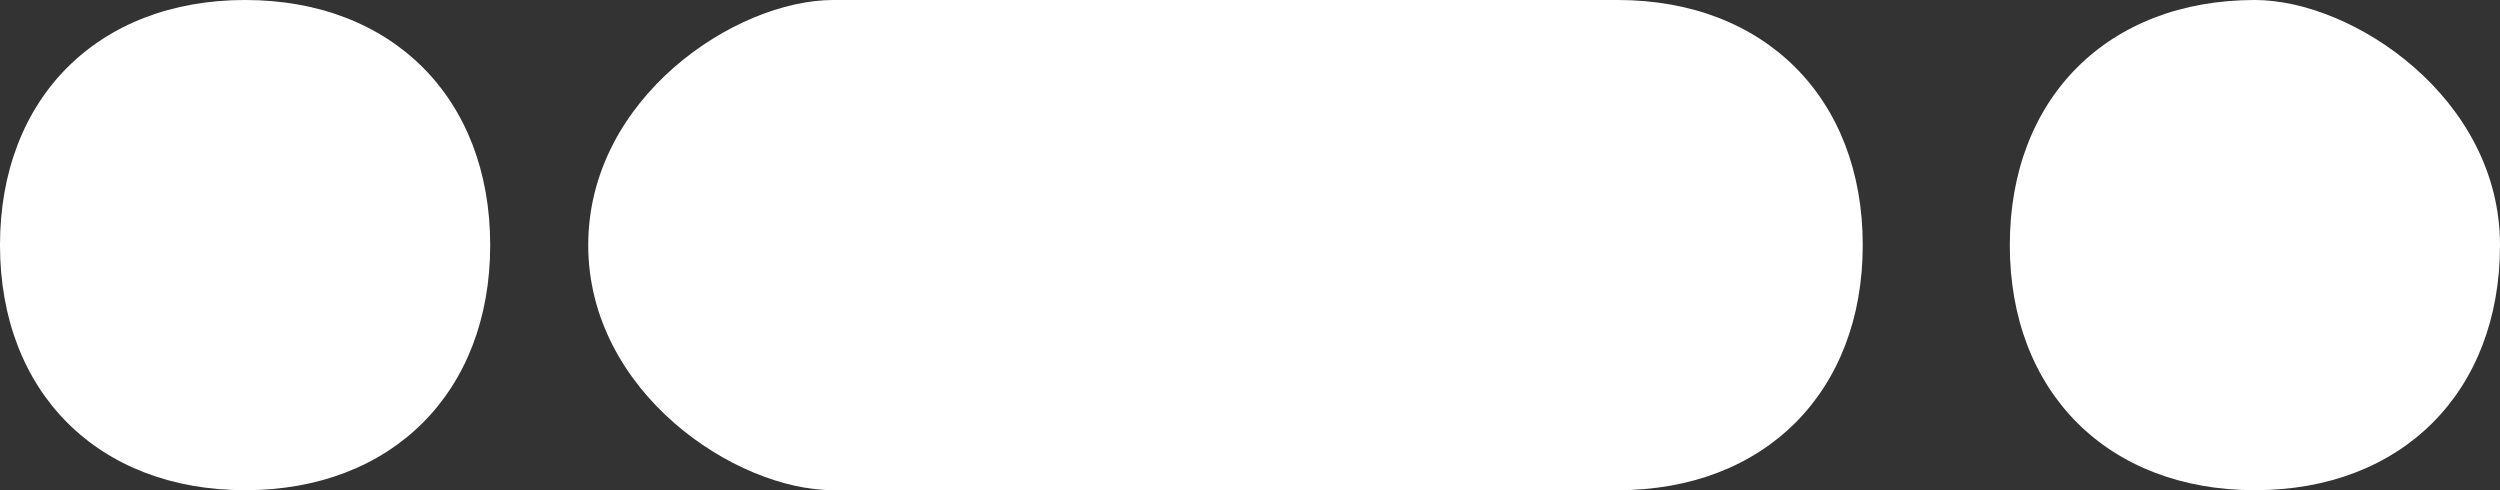 <?xml version="1.0" encoding="utf-8"?>
<!-- Generator: Adobe Illustrator 23.0.4, SVG Export Plug-In . SVG Version: 6.00 Build 0)  -->
<svg version="1.1" id="Layer_1" xmlns="http://www.w3.org/2000/svg" xmlns:xlink="http://www.w3.org/1999/xlink" x="0px" y="0px"
	 viewBox="0 0 5.1 1" style="enable-background:new 0 0 5.1 1;" xml:space="preserve">
<rect x="0" y="0" width="5.1" height="1" fill="#333333" stroke="none"/>
<style type="text/css">
	.st0{clip-path:url(#SVGID_2_);fill:#FFFFFF;}
	.st1{clip-path:url(#SVGID_2_);fill:#FFFFFF;}
</style>
<g>
	<defs>
		<rect id="SVGID_1_" width="5.1" height="1"/>
	</defs>
	<clipPath id="SVGID_2_">
		<use xlink:href="#SVGID_1_"  style="overflow:visible;"/>
	</clipPath>
	<path class="st0" d="M3.8,0.5C3.8,0.2,3.6,0,3.3,0H1.7C1.5,0,1.2,0.2,1.2,0.5S1.5,1,1.7,1h1.6C3.6,1,3.8,0.8,3.8,0.5"/>
	<path class="st1" d="M0.5,1C0.8,1,1,0.8,1,0.5S0.8,0,0.5,0S0,0.2,0,0.5S0.2,1,0.5,1"/>
	<path class="st1" d="M4.6,1c0.3,0,0.5-0.2,0.5-0.5S4.8,0,4.6,0C4.3,0,4.1,0.2,4.1,0.5S4.3,1,4.6,1"/>
</g>
</svg>
